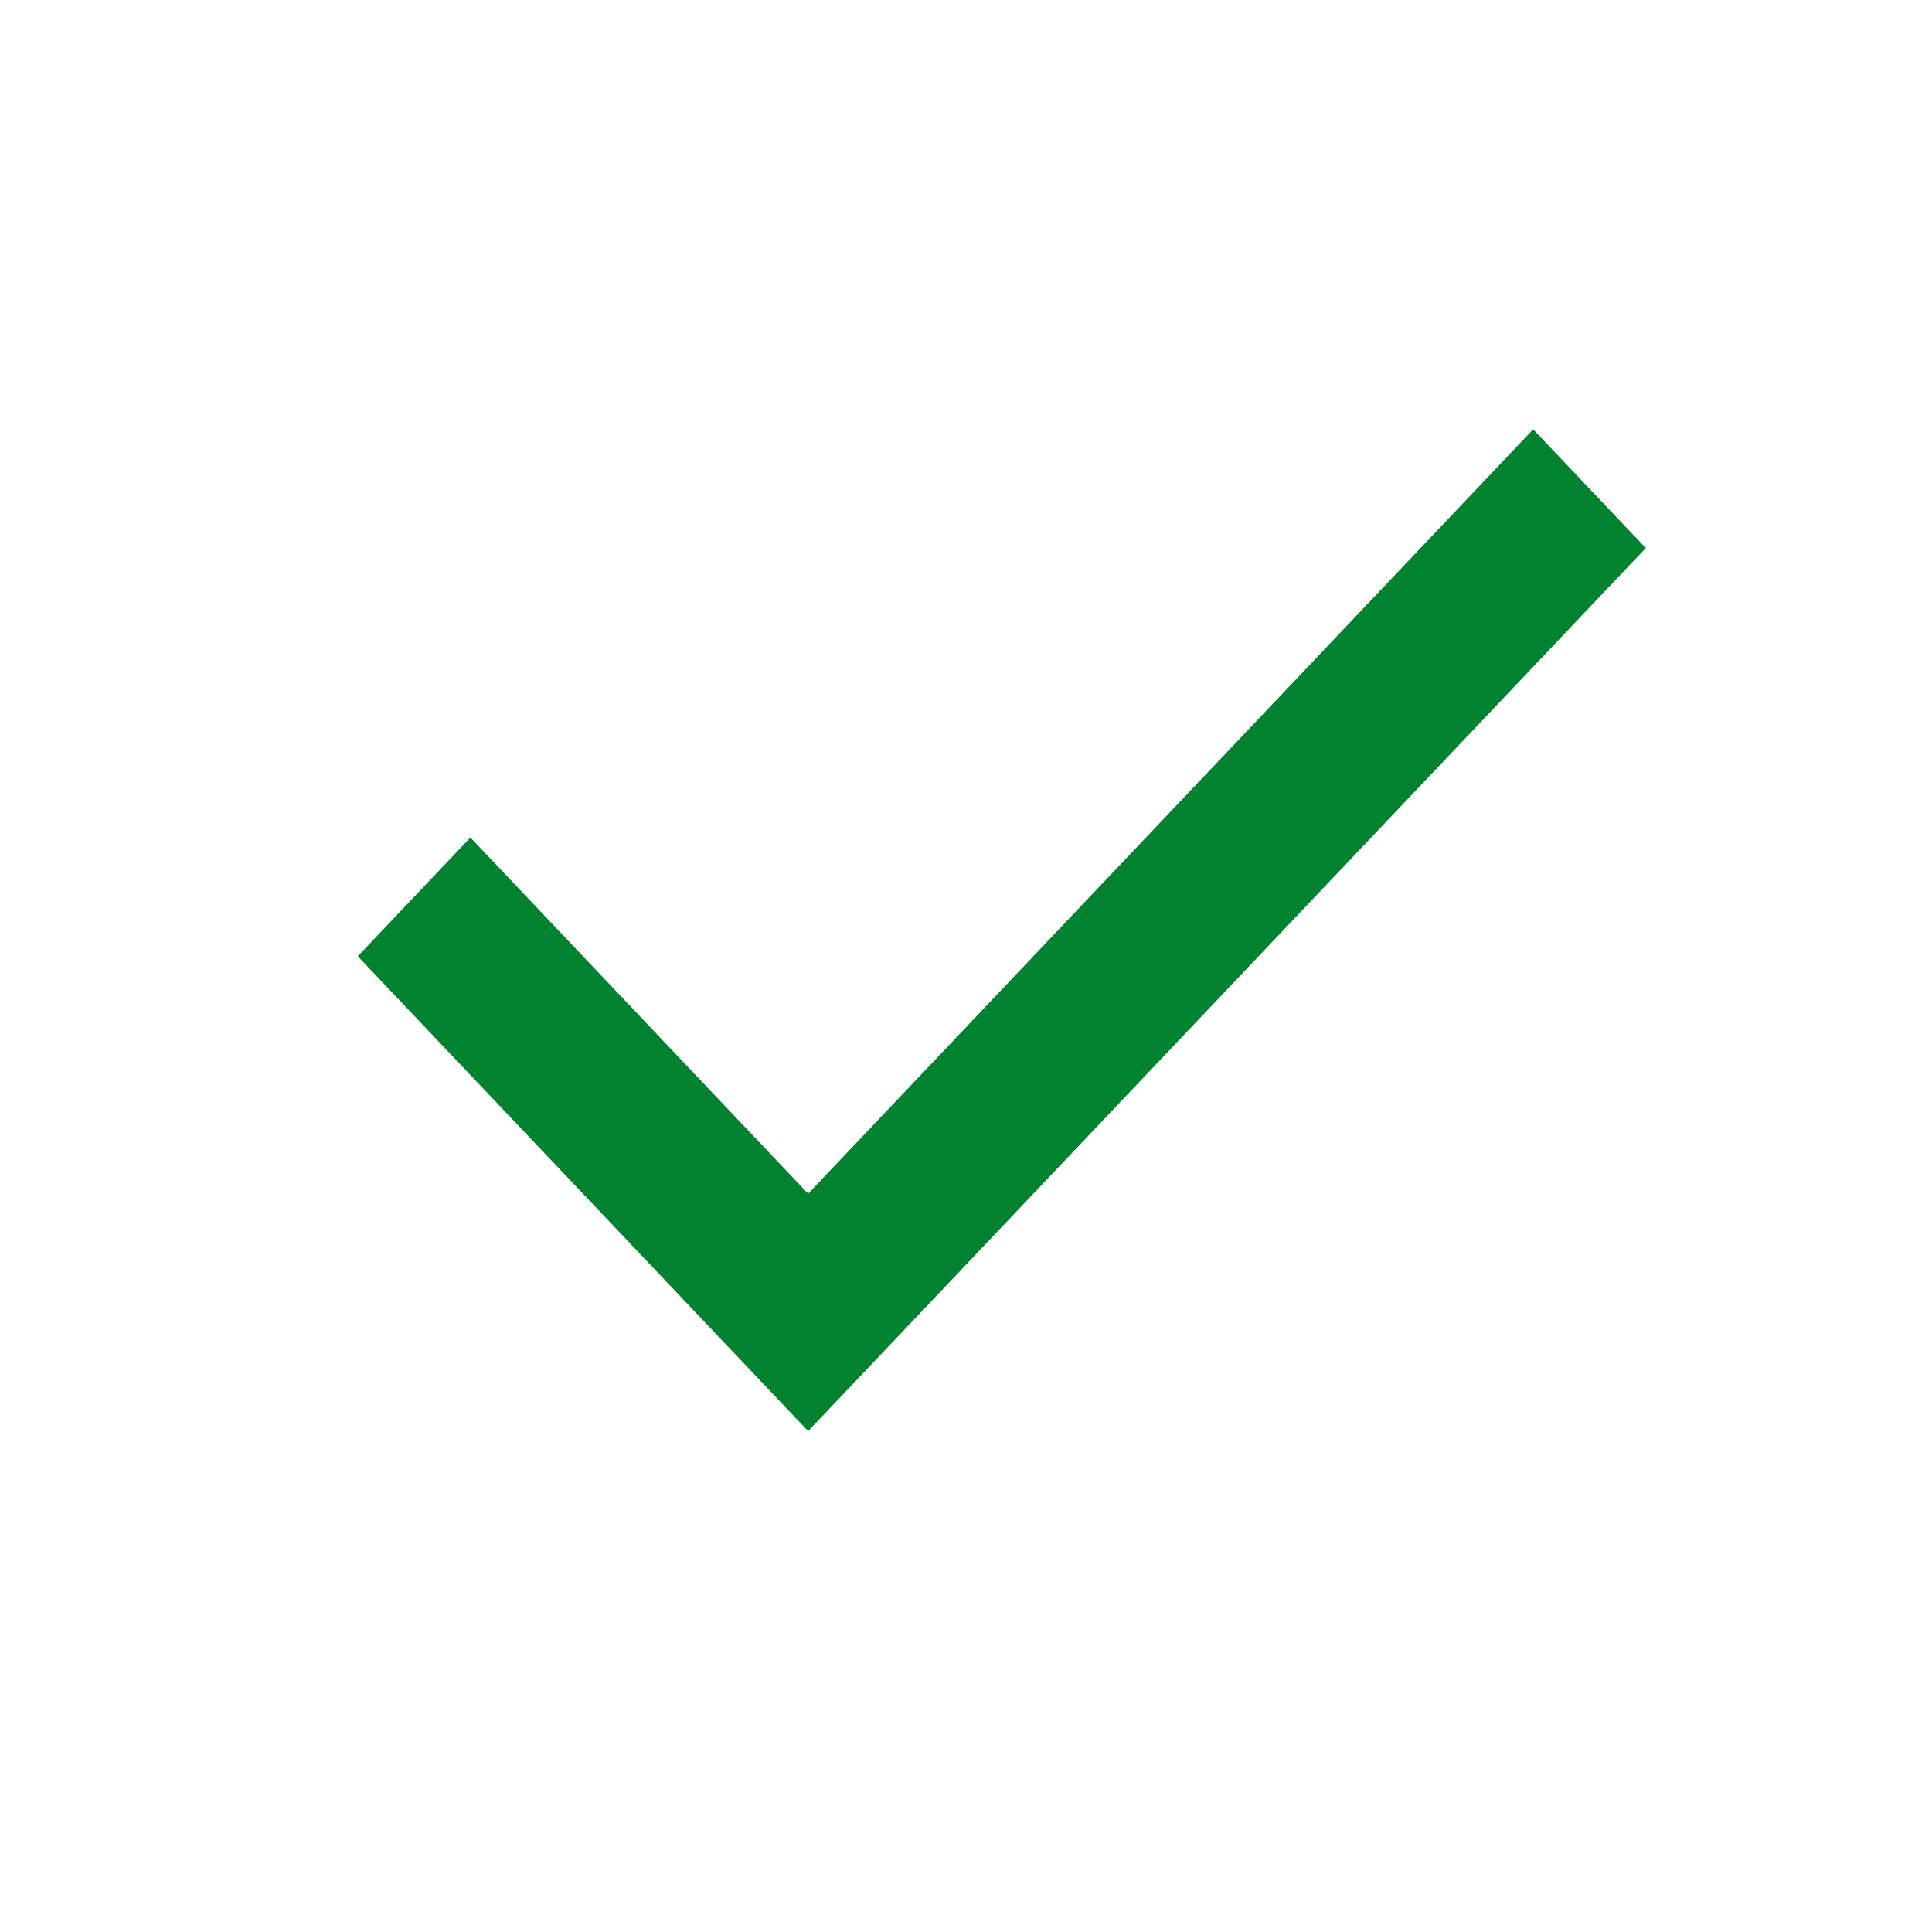 <?xml version="1.0" encoding="UTF-8"?>
<svg width="27px" height="27px" viewBox="0 0 27 27" version="1.1" xmlns="http://www.w3.org/2000/svg" xmlns:xlink="http://www.w3.org/1999/xlink">
    <title>material-symbols:check copy</title>
    <g id="Page-1" stroke="none" stroke-width="1" fill="none" fill-rule="evenodd">
        <g id="Desktop-HD-Copy-8" transform="translate(-1017, -609)">
            <g id="material-symbols:check-copy" transform="translate(1017, 609)">
                <rect id="ViewBox" x="0" y="0" width="27" height="27"></rect>
                <polygon id="Path" fill="#00822F" fill-rule="nonzero" points="11.294 20 5 13.364 6.574 11.705 11.294 16.682 21.426 6 23 7.659"></polygon>
            </g>
        </g>
    </g>
</svg>